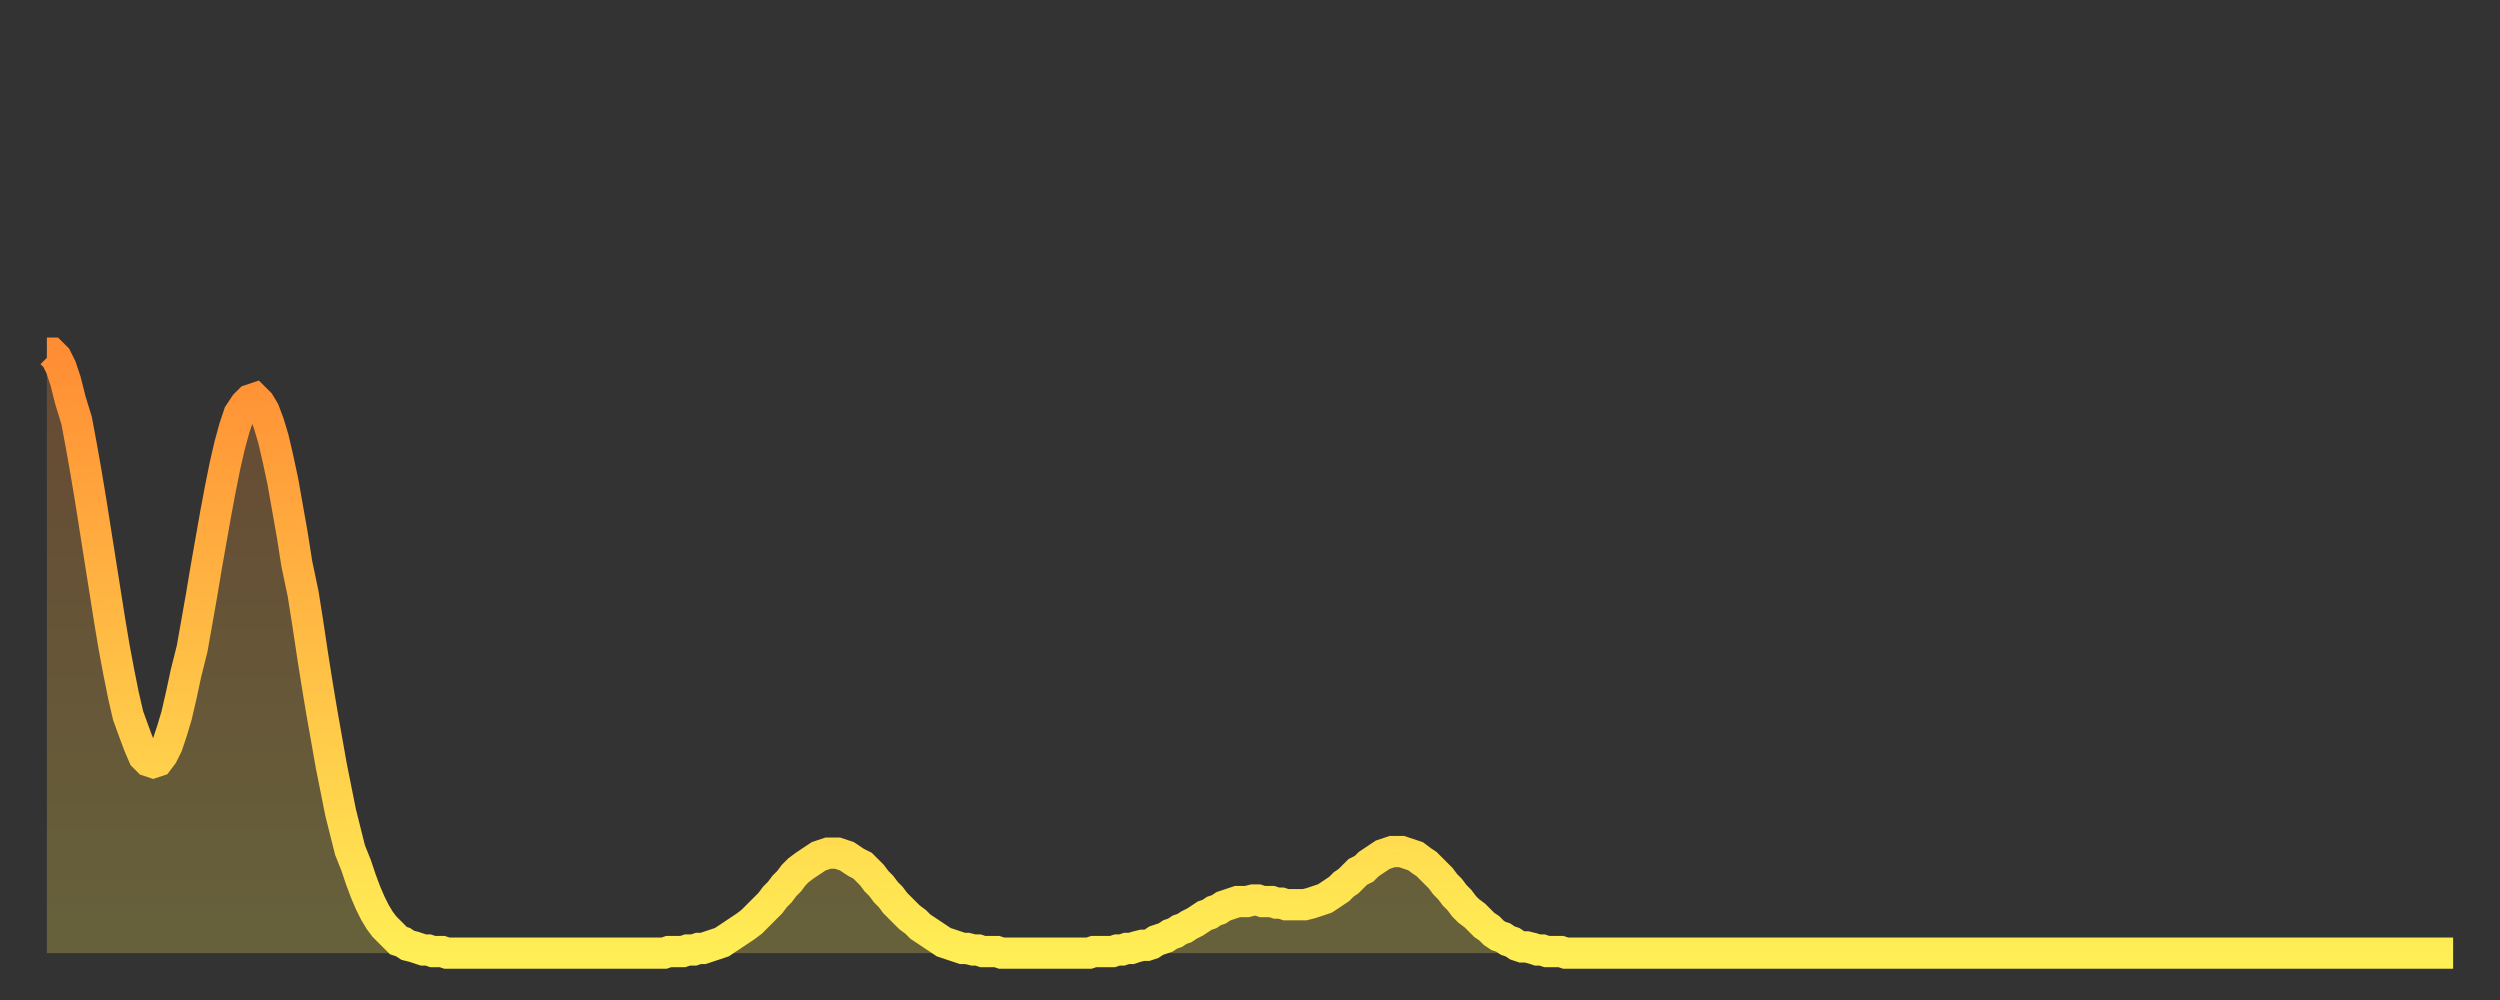 <?xml version="1.0" encoding="utf-8" ?>
<svg baseProfile="full" height="64" version="1.1" width="160" xmlns="http://www.w3.org/2000/svg" xmlns:ev="http://www.w3.org/2001/xml-events" xmlns:xlink="http://www.w3.org/1999/xlink"><rect width="100%" height="100%" fill="#333333" stroke="none"/><defs><linearGradient id="id153950" x1="0" x2="0" y1="0" y2="1"><stop offset="0%" stop-color="#ff8d34" /><stop offset="50%" stop-color="#ffbe45" /><stop offset="100%" stop-color="#ffee55" /></linearGradient></defs><g transform="translate(3,3)"><g><path d="M 0.0 19.6 L 0.3 19.6 0.6 19.9 0.9 20.5 1.2 21.4 1.5 22.6 1.9 23.9 2.2 25.5 2.5 27.2 2.8 29.0 3.1 30.9 3.4 32.8 3.7 34.7 4.0 36.6 4.3 38.4 4.6 40.0 4.9 41.5 5.2 42.8 5.6 43.9 5.9 44.7 6.2 45.4 6.5 45.7 6.8 45.8 7.1 45.7 7.4 45.3 7.7 44.7 8.0 43.8 8.3 42.8 8.6 41.5 8.9 40.1 9.3 38.5 9.6 36.8 9.9 35.1 10.2 33.3 10.5 31.6 10.8 29.9 11.1 28.3 11.4 26.8 11.7 25.5 12.0 24.4 12.3 23.5 12.7 22.9 13.0 22.6 13.3 22.5 13.6 22.8 13.9 23.3 14.2 24.1 14.5 25.1 14.8 26.4 15.1 27.8 15.4 29.5 15.7 31.2 16.0 33.1 16.4 35.0 16.7 36.9 17.0 38.9 17.3 40.8 17.6 42.6 17.9 44.3 18.2 46.0 18.5 47.5 18.8 49.0 19.1 50.2 19.4 51.4 19.8 52.4 20.1 53.3 20.4 54.1 20.7 54.8 21.0 55.4 21.3 55.9 21.6 56.3 21.9 56.6 22.2 56.9 22.5 57.2 22.8 57.3 23.1 57.5 23.5 57.6 23.8 57.7 24.1 57.8 24.4 57.8 24.7 57.9 25.0 57.9 25.3 57.9 25.6 58.0 25.9 58.0 26.2 58.0 26.5 58.0 26.8 58.0 27.2 58.0 27.5 58.0 27.8 58.0 28.1 58.0 28.4 58.0 28.7 58.0 29.0 58.0 29.3 58.0 29.6 58.0 29.9 58.0 30.2 58.0 30.6 58.0 30.9 58.0 31.2 58.0 31.5 58.0 31.8 58.0 32.1 58.0 32.4 58.0 32.7 58.0 33.0 58.0 33.3 58.0 33.6 58.0 33.9 58.0 34.3 58.0 34.6 58.0 34.9 58.0 35.2 58.0 35.5 58.0 35.8 58.0 36.1 58.0 36.4 58.0 36.7 58.0 37.0 58.0 37.3 58.0 37.7 58.0 38.0 58.0 38.3 58.0 38.6 58.0 38.9 58.0 39.2 58.0 39.5 58.0 39.8 57.9 40.1 57.9 40.4 57.9 40.7 57.9 41.0 57.8 41.4 57.8 41.7 57.7 42.0 57.7 42.3 57.6 42.6 57.5 42.9 57.4 43.2 57.3 43.5 57.1 43.8 56.9 44.1 56.7 44.4 56.5 44.7 56.3 45.1 56.0 45.4 55.7 45.7 55.4 46.0 55.1 46.3 54.8 46.6 54.4 46.9 54.1 47.2 53.7 47.5 53.4 47.8 53.0 48.1 52.7 48.5 52.4 48.8 52.2 49.1 52.0 49.4 51.8 49.7 51.7 50.0 51.6 50.3 51.6 50.6 51.6 50.9 51.7 51.2 51.8 51.5 52.0 51.8 52.2 52.2 52.4 52.5 52.7 52.8 53.0 53.1 53.4 53.4 53.7 53.7 54.1 54.0 54.4 54.3 54.8 54.6 55.1 54.9 55.4 55.2 55.7 55.6 56.0 55.9 56.3 56.2 56.5 56.5 56.7 56.8 56.9 57.1 57.1 57.4 57.3 57.7 57.4 58.0 57.5 58.3 57.6 58.6 57.7 58.9 57.7 59.3 57.8 59.6 57.8 59.9 57.9 60.2 57.9 60.5 57.9 60.8 57.9 61.1 58.0 61.4 58.0 61.7 58.0 62.0 58.0 62.3 58.0 62.6 58.0 63.0 58.0 63.3 58.0 63.6 58.0 63.9 58.0 64.2 58.0 64.5 58.0 64.8 58.0 65.1 58.0 65.4 58.0 65.7 58.0 66.0 58.0 66.4 58.0 66.7 58.0 67.0 57.9 67.3 57.9 67.6 57.9 67.9 57.9 68.2 57.9 68.5 57.8 68.8 57.8 69.1 57.7 69.4 57.7 69.7 57.6 70.1 57.5 70.4 57.5 70.7 57.4 71.0 57.2 71.3 57.1 71.6 57.0 71.9 56.8 72.2 56.7 72.5 56.5 72.8 56.4 73.1 56.2 73.5 56.0 73.8 55.8 74.1 55.6 74.4 55.5 74.7 55.3 75.0 55.2 75.3 55.0 75.6 54.9 75.9 54.8 76.2 54.7 76.5 54.7 76.8 54.7 77.2 54.6 77.5 54.6 77.8 54.7 78.1 54.7 78.4 54.7 78.7 54.8 79.0 54.8 79.3 54.9 79.6 54.9 79.9 54.9 80.2 54.9 80.5 54.9 80.9 54.8 81.2 54.7 81.5 54.6 81.8 54.5 82.1 54.3 82.4 54.1 82.7 53.9 83.0 53.6 83.3 53.4 83.6 53.1 83.9 52.8 84.3 52.6 84.6 52.3 84.9 52.1 85.2 51.9 85.5 51.7 85.8 51.6 86.1 51.5 86.4 51.5 86.7 51.5 87.0 51.6 87.3 51.7 87.6 51.8 88.0 52.1 88.3 52.3 88.6 52.6 88.9 52.9 89.2 53.2 89.5 53.6 89.8 53.9 90.1 54.3 90.4 54.6 90.7 55.0 91.0 55.3 91.4 55.6 91.7 55.9 92.0 56.2 92.3 56.4 92.6 56.7 92.9 56.9 93.2 57.0 93.5 57.2 93.8 57.3 94.1 57.5 94.4 57.6 94.7 57.6 95.1 57.7 95.4 57.8 95.7 57.8 96.0 57.9 96.3 57.9 96.6 57.9 96.9 57.9 97.2 58.0 97.5 58.0 97.8 58.0 98.1 58.0 98.4 58.0 98.8 58.0 99.1 58.0 99.4 58.0 99.7 58.0 100.0 58.0 100.3 58.0 100.6 58.0 100.9 58.0 101.2 58.0 101.5 58.0 101.8 58.0 102.2 58.0 102.5 58.0 102.8 58.0 103.1 58.0 103.4 58.0 103.7 58.0 104.0 58.0 104.3 58.0 104.6 58.0 104.9 58.0 105.2 58.0 105.5 58.0 105.9 58.0 106.2 58.0 106.5 58.0 106.8 58.0 107.1 58.0 107.4 58.0 107.7 58.0 108.0 58.0 108.3 58.0 108.6 58.0 108.9 58.0 109.3 58.0 109.6 58.0 109.9 58.0 110.2 58.0 110.5 58.0 110.8 58.0 111.1 58.0 111.4 58.0 111.7 58.0 112.0 58.0 112.3 58.0 112.6 58.0 113.0 58.0 113.3 58.0 113.6 58.0 113.9 58.0 114.2 58.0 114.5 58.0 114.8 58.0 115.1 58.0 115.4 58.0 115.7 58.0 116.0 58.0 116.3 58.0 116.7 58.0 117.0 58.0 117.3 58.0 117.6 58.0 117.9 58.0 118.2 58.0 118.5 58.0 118.8 58.0 119.1 58.0 119.4 58.0 119.7 58.0 120.1 58.0 120.4 58.0 120.7 58.0 121.0 58.0 121.3 58.0 121.6 58.0 121.9 58.0 122.2 58.0 122.5 58.0 122.8 58.0 123.1 58.0 123.4 58.0 123.8 58.0 124.1 58.0 124.4 58.0 124.7 58.0 125.0 58.0 125.3 58.0 125.6 58.0 125.9 58.0 126.2 58.0 126.5 58.0 126.8 58.0 127.2 58.0 127.5 58.0 127.8 58.0 128.1 58.0 128.4 58.0 128.7 58.0 129.0 58.0 129.3 58.0 129.6 58.0 129.9 58.0 130.2 58.0 130.5 58.0 130.9 58.0 131.2 58.0 131.5 58.0 131.8 58.0 132.1 58.0 132.4 58.0 132.7 58.0 133.0 58.0 133.3 58.0 133.6 58.0 133.9 58.0 134.2 58.0 134.6 58.0 134.9 58.0 135.2 58.0 135.5 58.0 135.8 58.0 136.1 58.0 136.4 58.0 136.7 58.0 137.0 58.0 137.3 58.0 137.6 58.0 138.0 58.0 138.3 58.0 138.6 58.0 138.9 58.0 139.2 58.0 139.5 58.0 139.8 58.0 140.1 58.0 140.4 58.0 140.7 58.0 141.0 58.0 141.3 58.0 141.7 58.0 142.0 58.0 142.3 58.0 142.6 58.0 142.9 58.0 143.2 58.0 143.5 58.0 143.8 58.0 144.1 58.0 144.4 58.0 144.7 58.0 145.1 58.0 145.4 58.0 145.7 58.0 146.0 58.0 146.3 58.0 146.6 58.0 146.9 58.0 147.2 58.0 147.5 58.0 147.8 58.0 148.1 58.0 148.4 58.0 148.8 58.0 149.1 58.0 149.4 58.0 149.7 58.0 150.0 58.0 150.3 58.0 150.6 58.0 150.9 58.0 151.2 58.0 151.5 58.0 151.8 58.0 152.1 58.0 152.5 58.0 152.8 58.0 153.1 58.0 153.4 58.0 153.7 58.0 154.0 58.0" fill="none" id="graph-curve" opacity="1" stroke="url(#id153950)" stroke-width="2" /><path d="M 0 58 L 0.0 19.6 0.3 19.6 0.6 19.9 0.9 20.5 1.2 21.4 1.5 22.6 1.9 23.9 2.2 25.5 2.5 27.2 2.8 29.0 3.1 30.9 3.4 32.8 3.7 34.7 4.0 36.6 4.3 38.4 4.6 40.0 4.9 41.5 5.2 42.8 5.6 43.9 5.9 44.7 6.2 45.4 6.5 45.7 6.8 45.8 7.1 45.7 7.4 45.3 7.7 44.7 8.0 43.8 8.3 42.8 8.6 41.5 8.9 40.1 9.3 38.5 9.6 36.8 9.9 35.1 10.2 33.3 10.5 31.6 10.8 29.9 11.1 28.3 11.4 26.8 11.7 25.5 12.0 24.4 12.3 23.5 12.7 22.9 13.0 22.6 13.3 22.5 13.6 22.8 13.9 23.3 14.2 24.1 14.5 25.1 14.8 26.4 15.1 27.8 15.4 29.5 15.7 31.2 16.0 33.1 16.4 35.0 16.7 36.9 17.0 38.9 17.3 40.8 17.6 42.6 17.9 44.3 18.2 46.0 18.5 47.5 18.8 49.0 19.1 50.2 19.4 51.4 19.8 52.4 20.1 53.3 20.4 54.1 20.7 54.8 21.0 55.4 21.3 55.9 21.6 56.3 21.9 56.6 22.2 56.9 22.5 57.2 22.8 57.3 23.1 57.5 23.5 57.6 23.8 57.7 24.1 57.8 24.4 57.8 24.7 57.9 25.0 57.9 25.3 57.9 25.6 58.0 25.9 58.0 26.2 58.0 26.5 58.0 26.8 58.0 27.2 58.0 27.5 58.0 27.8 58.0 28.1 58.0 28.4 58.0 28.7 58.0 29.0 58.0 29.3 58.0 29.6 58.0 29.9 58.0 30.2 58.0 30.6 58.0 30.9 58.0 31.2 58.0 31.5 58.0 31.8 58.0 32.1 58.0 32.4 58.0 32.7 58.0 33.0 58.0 33.3 58.0 33.6 58.0 33.9 58.0 34.3 58.0 34.6 58.0 34.9 58.0 35.2 58.0 35.5 58.0 35.8 58.0 36.1 58.0 36.4 58.0 36.7 58.0 37.0 58.0 37.3 58.0 37.7 58.0 38.0 58.0 38.3 58.0 38.6 58.0 38.9 58.0 39.2 58.0 39.5 58.0 39.8 57.9 40.1 57.9 40.4 57.9 40.7 57.9 41.0 57.8 41.4 57.8 41.7 57.7 42.0 57.7 42.3 57.6 42.6 57.5 42.9 57.4 43.2 57.3 43.5 57.1 43.8 56.9 44.1 56.7 44.4 56.5 44.7 56.3 45.1 56.0 45.4 55.7 45.7 55.4 46.0 55.1 46.3 54.8 46.6 54.4 46.9 54.1 47.2 53.7 47.5 53.4 47.8 53.0 48.1 52.7 48.5 52.4 48.8 52.2 49.1 52.0 49.4 51.8 49.7 51.7 50.0 51.6 50.3 51.6 50.6 51.6 50.9 51.7 51.2 51.8 51.5 52.0 51.8 52.2 52.2 52.4 52.5 52.7 52.8 53.0 53.1 53.4 53.4 53.7 53.7 54.1 54.0 54.4 54.3 54.8 54.6 55.1 54.9 55.4 55.2 55.7 55.6 56.0 55.9 56.3 56.2 56.5 56.5 56.7 56.8 56.9 57.1 57.1 57.4 57.3 57.7 57.4 58.0 57.5 58.3 57.6 58.6 57.7 58.9 57.7 59.3 57.8 59.6 57.8 59.9 57.9 60.2 57.9 60.5 57.9 60.8 57.9 61.1 58.0 61.4 58.0 61.7 58.0 62.0 58.0 62.3 58.0 62.6 58.0 63.0 58.0 63.3 58.0 63.6 58.0 63.9 58.0 64.2 58.0 64.5 58.0 64.8 58.0 65.1 58.0 65.4 58.0 65.7 58.0 66.0 58.0 66.4 58.0 66.7 58.0 67.0 57.9 67.3 57.9 67.6 57.9 67.9 57.9 68.2 57.9 68.5 57.8 68.8 57.8 69.1 57.7 69.4 57.7 69.7 57.6 70.1 57.5 70.4 57.5 70.7 57.4 71.0 57.2 71.3 57.1 71.6 57.0 71.9 56.8 72.2 56.7 72.5 56.5 72.8 56.4 73.1 56.2 73.5 56.0 73.8 55.8 74.1 55.6 74.4 55.5 74.7 55.3 75.0 55.2 75.3 55.0 75.6 54.9 75.9 54.8 76.2 54.7 76.5 54.7 76.8 54.7 77.2 54.6 77.5 54.6 77.8 54.7 78.1 54.7 78.4 54.7 78.7 54.8 79.0 54.8 79.3 54.9 79.6 54.9 79.9 54.9 80.2 54.9 80.5 54.9 80.9 54.8 81.2 54.7 81.5 54.6 81.8 54.5 82.1 54.3 82.4 54.1 82.7 53.9 83.0 53.6 83.3 53.4 83.6 53.1 83.9 52.8 84.3 52.6 84.6 52.3 84.9 52.1 85.2 51.9 85.5 51.7 85.8 51.6 86.1 51.5 86.4 51.5 86.7 51.5 87.0 51.6 87.3 51.7 87.6 51.8 88.0 52.1 88.3 52.3 88.6 52.6 88.9 52.9 89.2 53.2 89.5 53.6 89.8 53.9 90.1 54.3 90.4 54.6 90.7 55.0 91.0 55.3 91.4 55.6 91.7 55.9 92.0 56.2 92.3 56.4 92.6 56.7 92.9 56.9 93.2 57.0 93.5 57.2 93.8 57.3 94.1 57.5 94.4 57.6 94.7 57.6 95.1 57.7 95.4 57.8 95.7 57.8 96.0 57.9 96.3 57.9 96.6 57.9 96.9 57.9 97.2 58.0 97.5 58.0 97.8 58.0 98.1 58.0 98.4 58.0 98.8 58.0 99.1 58.0 99.4 58.0 99.7 58.0 100.0 58.0 100.3 58.0 100.6 58.0 100.9 58.0 101.2 58.0 101.5 58.0 101.8 58.0 102.2 58.0 102.5 58.0 102.8 58.0 103.1 58.0 103.4 58.0 103.7 58.0 104.0 58.0 104.3 58.0 104.6 58.0 104.9 58.0 105.2 58.0 105.5 58.0 105.9 58.0 106.2 58.0 106.5 58.0 106.8 58.0 107.1 58.0 107.4 58.0 107.7 58.0 108.0 58.0 108.3 58.0 108.6 58.0 108.9 58.0 109.3 58.0 109.6 58.0 109.9 58.0 110.2 58.0 110.5 58.0 110.8 58.0 111.1 58.0 111.4 58.0 111.7 58.0 112.0 58.0 112.3 58.0 112.6 58.0 113.0 58.0 113.3 58.0 113.6 58.0 113.9 58.0 114.2 58.0 114.5 58.0 114.8 58.0 115.1 58.0 115.4 58.0 115.7 58.0 116.0 58.0 116.3 58.0 116.7 58.0 117.0 58.0 117.3 58.0 117.6 58.0 117.9 58.0 118.2 58.0 118.5 58.0 118.8 58.0 119.1 58.0 119.4 58.0 119.7 58.0 120.1 58.0 120.4 58.0 120.7 58.0 121.0 58.0 121.3 58.0 121.6 58.0 121.9 58.0 122.2 58.0 122.5 58.0 122.8 58.0 123.1 58.0 123.4 58.0 123.8 58.0 124.1 58.0 124.4 58.0 124.7 58.0 125.0 58.0 125.3 58.0 125.6 58.0 125.9 58.0 126.2 58.0 126.5 58.0 126.8 58.0 127.2 58.0 127.5 58.0 127.8 58.0 128.1 58.0 128.4 58.0 128.7 58.0 129.0 58.0 129.3 58.0 129.6 58.0 129.9 58.0 130.2 58.0 130.5 58.0 130.9 58.0 131.2 58.0 131.5 58.0 131.8 58.0 132.1 58.0 132.4 58.0 132.7 58.0 133.0 58.0 133.3 58.0 133.6 58.0 133.9 58.0 134.2 58.0 134.6 58.0 134.9 58.0 135.2 58.0 135.5 58.0 135.8 58.0 136.1 58.0 136.4 58.0 136.7 58.0 137.0 58.0 137.3 58.0 137.6 58.0 138.0 58.0 138.3 58.0 138.6 58.0 138.9 58.0 139.2 58.0 139.5 58.0 139.8 58.0 140.1 58.0 140.4 58.0 140.7 58.0 141.0 58.0 141.3 58.0 141.7 58.0 142.0 58.0 142.3 58.0 142.6 58.0 142.9 58.0 143.2 58.0 143.5 58.0 143.8 58.0 144.1 58.0 144.4 58.0 144.7 58.0 145.1 58.0 145.4 58.0 145.7 58.0 146.0 58.0 146.3 58.0 146.6 58.0 146.9 58.0 147.2 58.0 147.5 58.0 147.8 58.0 148.1 58.0 148.4 58.0 148.8 58.0 149.1 58.0 149.4 58.0 149.7 58.0 150.0 58.0 150.3 58.0 150.6 58.0 150.9 58.0 151.2 58.0 151.5 58.0 151.8 58.0 152.1 58.0 152.5 58.0 152.8 58.0 153.1 58.0 153.4 58.0 153.7 58.0 154.0 58.0 154 58" fill="url(#id153950)" fill-opacity=".25" id="graph-shadow" /></g></g></svg>